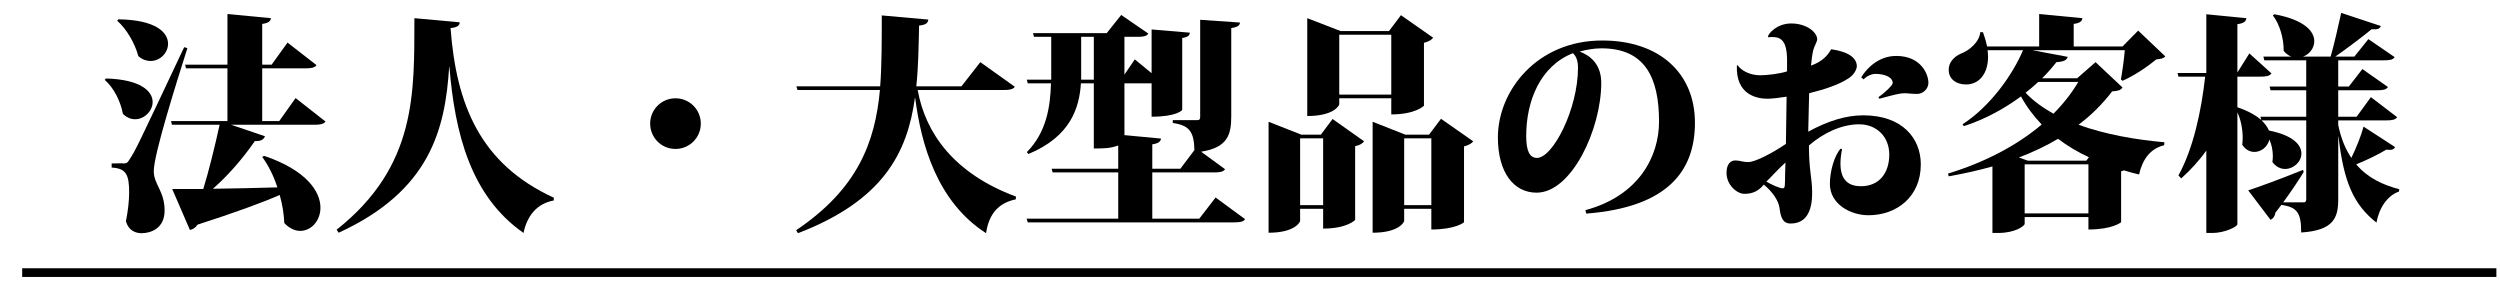 <?xml version="1.0" encoding="utf-8"?>
<!-- Generator: Adobe Illustrator 16.0.3, SVG Export Plug-In . SVG Version: 6.00 Build 0)  -->
<!DOCTYPE svg PUBLIC "-//W3C//DTD SVG 1.1//EN" "http://www.w3.org/Graphics/SVG/1.1/DTD/svg11.dtd">
<svg version="1.1" id="レイヤー_1" xmlns:x="http://ns.adobe.com/Extensibility/1.0/" xmlns:i="http://ns.adobe.com/AdobeIllustrator/10.0/" xmlns:graph="http://ns.adobe.com/Graphs/1.0/"
	 xmlns="http://www.w3.org/2000/svg" xmlns:xlink="http://www.w3.org/1999/xlink" xmlns:a="http://ns.adobe.com/AdobeSVGViewerExtensions/3.0/"
	 x="0px" y="0px" width="575.501px" height="65.667px" viewBox="0 0 575.501 65.667" enable-background="new 0 0 575.501 65.667"
	 xml:space="preserve">
<g>
	<path d="M24.378,18.069c8.055,0.212,10.758,2.968,10.758,5.405c0,2.067-1.908,3.975-4.028,3.975c-0.954,0-1.908-0.371-2.809-1.219
		c-0.53-2.862-2.067-5.988-4.187-7.843L24.378,18.069z M28.193,37.624c0.901,0,1.113,0,1.749-1.113
		c1.377-2.172,1.377-2.172,12.453-25.648l0.742,0.212c-2.65,8.373-7.737,24.483-7.737,28.299v0.212
		c0.106,2.967,2.491,4.451,2.491,8.902c0,4.134-3.232,5.193-5.299,5.193c-1.431,0-3.021-0.635-3.604-2.756
		c0.477-2.385,0.742-4.716,0.742-6.623c0-4.081-0.688-5.564-4.027-5.724v-0.954c1.908,0,2.491-0.053,2.491-0.053V37.624z
		 M27.239,4.449c8.638,0.106,11.447,3.021,11.447,5.618c0,2.12-1.854,3.975-4.027,3.975c-0.901,0-1.908-0.318-2.809-1.113
		c-0.795-2.915-2.65-6.2-4.875-8.161L27.239,4.449z M68.045,22.573l6.889,5.406c-0.424,0.582-1.166,0.742-2.597,0.742H53.207
		l7.79,2.648c-0.265,0.689-0.848,1.166-2.332,1.113c-2.862,4.134-6.201,7.949-9.645,10.97c4.292-0.053,9.486-0.159,14.838-0.317
		c-0.848-2.598-2.067-5.088-3.498-6.996l0.424-0.265c9.751,3.286,12.983,8.214,12.983,11.924c0,3.073-2.173,5.353-4.664,5.353
		c-1.219,0-2.491-0.583-3.656-1.802c-0.106-2.067-0.424-4.292-1.06-6.466c-4.24,1.855-10.228,4.027-18.919,6.836
		c-0.424,0.689-1.113,1.113-1.749,1.22l-4.081-9.433h7.154c1.219-3.922,2.649-9.698,3.762-14.785h-10.97l-0.212-0.849h12.983V15.737
		H42.82l-0.212-0.848h9.75V3.23l10.016,0.954c-0.106,0.689-0.53,1.113-2.014,1.325v9.38h2.172l3.657-5.087l6.677,5.193
		c-0.424,0.583-1.166,0.742-2.597,0.742h-9.91v12.135h3.921L68.045,22.573z"/>
	<path d="M77.484,52.885C96.032,38.207,95.343,21.249,95.396,4.185l10.44,0.954c-0.053,0.689-0.477,1.166-2.12,1.325
		c1.325,17.594,6.783,31.266,23.794,39.057l-0.053,0.636c-3.763,0.688-6.094,3.392-6.942,7.472
		c-12.135-8.479-15.792-22.84-17.064-38.261h-0.053C102.497,29.78,99,43.93,77.961,53.575L77.484,52.885z"/>
	<path d="M149.667,28.456c0-3.232,2.597-5.829,5.83-5.829c3.232,0,5.829,2.597,5.829,5.829s-2.597,5.83-5.829,5.83
		C152.158,34.286,149.667,31.583,149.667,28.456z"/>
	<path d="M233.616,19.977c-0.424,0.583-1.113,0.743-2.649,0.743h-19.714c1.749,9.803,8.214,19.184,22.628,24.535l-0.053,0.637
		c-3.922,0.795-6.201,3.338-6.836,7.789c-11.288-7.26-14.944-20.455-16.322-31.16h-0.053c-1.749,12.666-7.313,23.636-26.921,31.16
		l-0.424-0.688c14.202-9.539,18.177-20.296,19.29-32.272H183.59l-0.265-0.849h19.29c0.371-4.558,0.371-10.864,0.371-16.322
		l10.705,0.954c-0.053,0.742-0.477,1.219-2.12,1.378c-0.106,4.822-0.159,9.486-0.636,13.99h10.387l4.346-5.564L233.616,19.977z"/>
	<path d="M279.833,45.467l6.783,4.98c-0.371,0.583-1.06,0.742-2.543,0.742H236.59l-0.265-0.848h21.092V39.69h-15.104l-0.212-0.848
		h15.315v-5.352c-1.855,0.688-3.445,0.688-5.618,0.688V19.182h-2.967c-0.371,5.67-2.385,12.242-12.083,16.269l-0.371-0.424
		c4.504-4.558,5.405-10.387,5.564-15.845h-5.353l-0.212-0.848h5.617V8.477h-3.975l-0.212-0.848h16.958l3.339-4.187l6.253,4.292
		c-0.424,0.636-1.166,0.742-2.543,0.742h-2.968v8.691l2.385-3.498l3.869,3.18V6.781l8.797,0.742
		c-0.053,0.636-0.424,1.007-1.749,1.219v16.534c0,0.105-1.271,1.59-7.048,1.59v-7.684h-6.253v11.924l8.426,0.795
		c-0.106,0.688-0.583,1.112-2.014,1.324v5.617h6.465l3.233-4.293c-0.106-4.345-1.219-5.67-4.981-6.252v-0.637h5.617
		c0.53,0,0.689-0.212,0.689-0.742V4.556l9.168,0.636c-0.106,0.636-0.371,1.007-2.014,1.272v20.35c0,4.187-0.848,7.154-6.942,8.107
		l5.511,4.027c-0.371,0.584-1.113,0.742-2.543,0.742h-14.203v10.652h10.811L279.833,45.467z M248.884,18.334h2.915V8.477h-2.915
		V18.334z"/>
	<path d="M304.057,31l2.703-3.604l7.26,5.14c-0.318,0.424-0.954,0.901-2.067,1.113v16.958c0,0.054-1.854,2.014-7.366,2.014v-4.558
		h-5.299v2.809c0,0.159-1.06,2.703-7.26,2.703V28.032L299.553,31H304.057z M299.288,47.215h5.299V31.847h-5.299V47.215z
		 M308.296,22.626v1.378c0,0.212-1.113,2.703-7.366,2.703V4.185l7.684,2.968h11.128l2.756-3.657l7.419,5.193
		c-0.318,0.424-1.007,0.901-2.12,1.166v14.468c0,0.053-1.961,2.014-7.525,2.014v-3.71H308.296z M320.273,8h-11.977v13.778h11.977V8z
		 M331.72,27.342l7.419,5.193c-0.318,0.424-1.007,0.901-2.12,1.166v17.436c0,0.105-2.066,1.695-7.525,1.695v-4.77h-6.253v2.809
		c0,0.159-1.06,2.703-7.26,2.703V28.032L323.506,31h5.458L331.72,27.342z M323.241,47.215h6.253V31.847h-6.253V47.215z"/>
	<path d="M364.953,48.381c12.4-3.339,16.958-12.453,16.958-20.402c0-10.175-3.286-16.853-13.249-16.853
		c-1.696,0-3.498,0.318-5.034,0.742c2.438,0.901,4.981,2.915,4.981,7.207c0,10.599-6.783,25.278-14.891,25.278
		c-5.194,0-8.903-4.558-8.903-12.719c0-10.758,9.009-22.311,24.006-22.311c13.249,0,21.356,7.578,21.356,18.919
		c0,11.075-6.199,19.448-25.013,20.933L364.953,48.381z M362.091,12.24c-7.525,2.967-10.757,10.97-10.757,19.077
		c0,3.445,0.795,5.035,2.491,5.035c3.604,0,9.433-11.129,9.433-20.827C363.257,13.617,362.568,12.664,362.091,12.24z"/>
	<path d="M421.609,11.339c4.24,0.636,5.83,2.172,5.83,3.921c0,0.636-0.584,1.908-1.803,2.703c-2.172,1.484-5.511,2.597-9.168,3.498
		c0,0.901-0.211,7.472-0.211,8.851c4.557-2.491,8.69-3.764,12.665-3.764c9.009,0,13.248,5.3,13.248,11.288
		c0,7.525-5.616,11.712-12.029,11.712c-4.292,0-8.903-2.65-8.903-7.207c0-2.915,1.008-6.412,2.438-8.108l0.37,0.106
		c-0.264,1.271-0.37,2.385-0.37,3.338c0,3.975,2.066,5.193,4.716,5.193c4.24,0,6.519-3.073,6.519-7.313
		c0-3.975-2.809-6.942-6.942-6.942c-3.975,0-8.214,1.96-11.553,4.876c0,5.882,0.742,7.365,0.742,10.916
		c0,4.398-1.484,7.049-4.981,7.049c-1.907,0-2.278-1.644-2.544-3.657c-0.211-1.536-1.537-3.604-3.604-5.3
		c-1.537,1.908-3.232,2.12-4.504,2.12c-1.643,0-4.08-2.014-4.08-4.822c0-2.226,1.112-2.862,2.014-2.862
		c1.219,0,1.536,0.371,3.02,0.371c1.59,0,5.617-2.119,8.639-4.186l0.158-10.864c-1.219,0.212-3.497,0.478-4.345,0.478
		c-2.649,0-7.366-1.008-7.102-7.632l0.159-0.106c0.795,1.219,2.809,2.332,5.193,2.332c1.537,0,4.451-0.318,6.2-0.901v-2.544
		c0-4.452-1.378-5.353-3.339-5.353c-0.317,0-0.636,0-0.953,0.053l-0.106-0.159c0.054-0.636,2.014-3.021,5.353-3.021
		c3.604,0,5.988,2.067,5.988,3.657c0,0.477-0.742,1.749-0.9,2.438c-0.213,0.795-0.424,2.332-0.53,3.604
		c2.597-0.901,3.921-2.438,4.61-3.709L421.609,11.339z M410.904,41.917c0-1.113,0.054-2.809,0.107-4.505
		c-1.961,1.802-3.286,3.339-4.399,4.398c1.007,0.583,2.968,1.536,3.763,1.536C410.641,43.346,410.904,43.346,410.904,41.917z
		 M428.445,17.804c1.326-2.172,4.081-4.928,8.056-4.928c5.67,0,7.419,4.133,7.419,6.2c0,1.378-1.271,2.544-2.544,2.544
		c-1.589,0-2.014-0.159-3.021-0.159s-2.438,0.371-5.723,1.272l-0.213-0.371c1.696-1.166,3.286-2.809,3.286-3.233
		c0-1.537-2.226-2.12-3.975-2.12c-0.848,0-2.12,0.53-2.702,1.272L428.445,17.804z"/>
	<path d="M498.457,12.981c-0.424,0.477-0.954,0.583-2.066,0.689c-1.961,1.643-5.193,3.815-7.79,4.928l-0.371-0.318
		c0.317-1.696,0.741-4.664,0.9-6.73h-21.304l8.161,1.537c-0.212,0.742-0.848,1.113-2.597,1.219
		c-0.953,1.219-2.066,2.491-3.285,3.709h8.055l4.239-3.709l6.201,5.83c-0.425,0.636-0.954,0.794-2.385,0.901
		c-2.173,2.861-4.77,5.458-7.737,7.685c6.147,2.225,13.143,3.443,19.767,4.027l-0.053,0.688c-3.127,0.742-4.981,3.18-5.776,6.73
		c-1.166-0.265-2.332-0.583-3.498-0.954c-0.159,0.105-0.371,0.159-0.636,0.212v11.712c0,0.053-2.014,1.695-7.525,1.695v-2.861
		h-14.679v1.537c0,0.529-2.227,2.119-6.042,2.119h-1.378V38.313c-3.18,0.9-6.518,1.643-10.068,2.278l-0.159-0.636
		c8.373-2.544,15.792-6.412,21.568-11.288c-1.802-1.907-3.444-4.027-4.77-6.466c-3.762,2.756-8.214,5.247-13.142,6.837l-0.318-0.424
		c6.253-4.028,11.446-11.182,13.938-17.064h-8.161c0.053,0.53,0.105,1.06,0.105,1.537c0,3.763-1.96,6.359-5.087,6.359
		c-2.066,0-3.975-1.113-3.975-3.392c0-1.696,1.219-3.021,2.809-3.709c1.908-0.689,4.293-2.703,4.451-4.929h0.637
		c0.424,1.166,0.741,2.279,0.953,3.286h11.977V3.23l9.963,0.954c-0.105,0.689-0.529,1.113-2.014,1.325v5.193h11.235l3.604-3.656
		L498.457,12.981z M480.28,36.988l0.583-0.795c-2.544-1.166-4.929-2.597-7.102-4.239c-2.756,1.643-5.776,3.073-9.009,4.292
		l2.066,0.742H480.28z M466.078,49.124h14.679V37.835h-14.679V49.124z M469.204,18.864c-0.9,0.848-1.907,1.696-2.914,2.49
		c1.748,1.855,3.975,3.445,6.412,4.822c2.278-2.278,4.187-4.716,5.724-7.313H469.204z"/>
	<path d="M538.262,28.774c0.636,3.127,1.695,5.617,3.021,7.578c1.166-2.385,2.332-5.353,2.809-7.207l7.26,4.716
		c-0.212,0.425-0.529,0.636-1.219,0.636c-0.265,0-0.477,0-0.795-0.053c-1.854,1.113-4.451,2.385-6.942,3.392
		c2.756,3.233,6.307,4.77,9.91,5.724l-0.053,0.529c-2.597,0.901-4.558,3.657-5.193,7.154c-5.246-4.133-7.525-9.273-8.744-19.819
		h-0.053v14.468c0,4.292-1.113,7.154-8.532,7.631c0-4.451-0.848-5.83-4.558-6.359c-0.424,0.583-0.9,1.166-1.378,1.802
		c-0.105,0.795-0.529,1.378-1.112,1.643l-5.141-6.783c2.278-0.741,7.525-2.649,12.612-4.716l0.159,0.477
		c-1.007,1.643-2.544,4.027-4.717,6.995h4.77c0.371,0,0.53-0.265,0.53-0.795V27.713h-10.281c0.849,0.795,1.378,1.59,1.696,2.332
		c5.617,1.113,7.472,3.339,7.472,5.299c0,1.908-1.802,3.551-3.763,3.551c-1.007,0-2.066-0.477-2.914-1.59
		c0.053-0.424,0.105-0.9,0.105-1.324c0-1.325-0.265-2.703-0.795-3.869c-0.371,1.643-1.854,2.861-3.444,2.861
		c-1.007,0-2.014-0.477-2.809-1.643c0.053-0.529,0.106-1.06,0.106-1.59c0-2.014-0.425-4.186-1.22-5.882v25.755
		c0,0.583-2.967,2.014-5.723,2.014h-1.431V34.656c-1.644,2.332-3.604,4.452-5.776,6.413l-0.637-0.689
		c3.392-6.147,5.247-14.68,6.147-22.734h-6.147l-0.212-0.848h6.625V3.284l9.221,0.901c-0.106,0.742-0.53,1.166-2.067,1.378v11.128
		l2.756-4.398l5.088,4.61c-0.424,0.583-1.166,0.742-2.544,0.742h-5.3v7.048c2.544,0.849,4.293,1.908,5.512,2.915l-0.212-0.742
		h10.546v-6.094h-8.214l-0.212-0.848h8.426v-6.042h-9.645l-0.213-0.848h6.413c-0.637-0.265-1.22-0.689-1.749-1.325
		c0.053-2.755-0.901-6.147-2.491-8.161l0.371-0.265c6.89,1.272,9.168,3.921,9.168,6.2c0,1.59-1.112,3.021-2.597,3.551h6.359
		c0.848-2.915,1.802-7.208,2.438-10.069l9.115,3.021c-0.212,0.636-0.742,0.848-2.12,0.742c-2.119,1.749-5.564,4.346-8.373,6.307
		h4.398l3.233-4.028l6.041,4.134c-0.371,0.636-1.166,0.742-2.491,0.742h-10.492v6.042h2.438l3.127-4.028l5.882,4.134
		c-0.424,0.636-1.166,0.742-2.49,0.742h-8.956v6.094h4.239l3.286-4.504l6.041,4.609c-0.371,0.584-1.113,0.742-2.544,0.742h-11.022
		V28.774z"/>
</g>
<line fill="none" stroke="#000000" stroke-width="2" stroke-miterlimit="10" x1="5.106" y1="62.754" x2="574.667" y2="62.754"/>
<g>
</g>
<g>
</g>
<g>
</g>
<g>
</g>
<g>
</g>
<g>
</g>
</svg>
